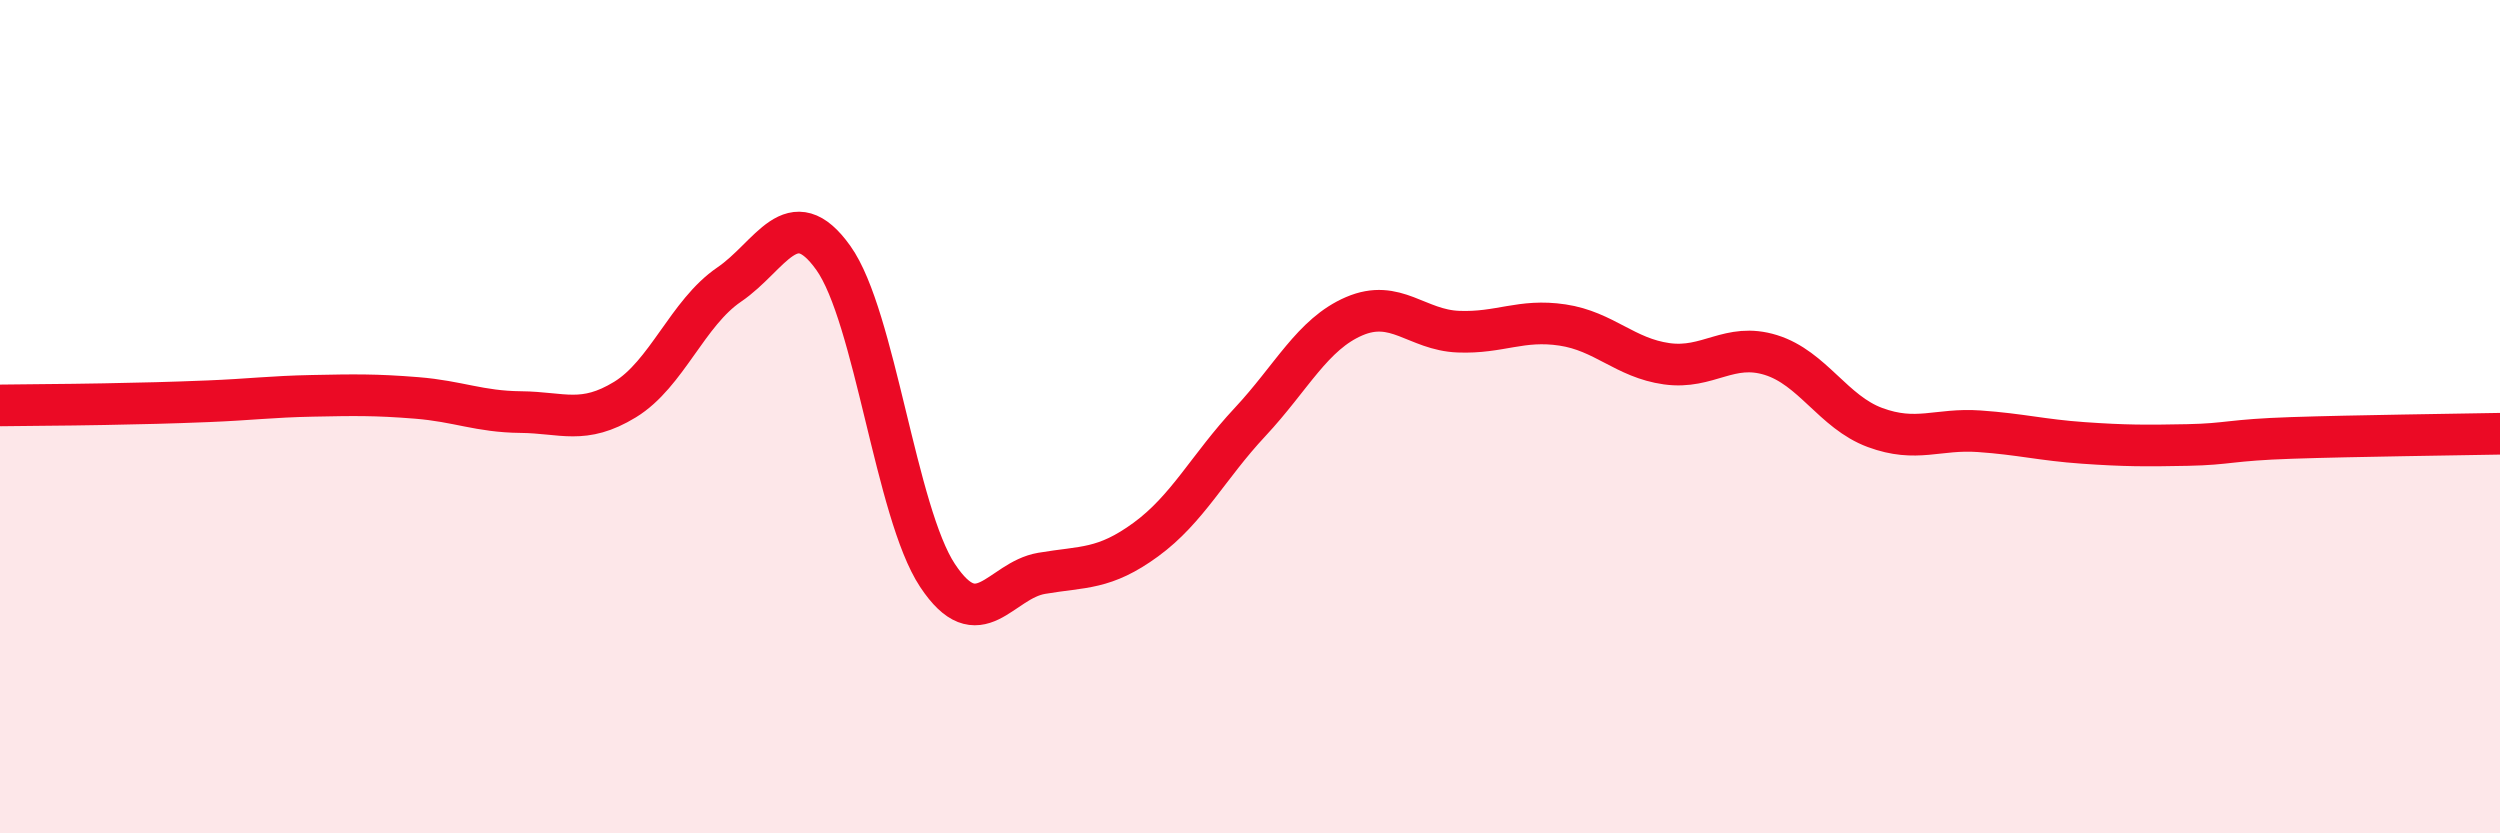 
    <svg width="60" height="20" viewBox="0 0 60 20" xmlns="http://www.w3.org/2000/svg">
      <path
        d="M 0,9.73 C 0.5,9.72 1.5,9.72 2.5,9.7 C 3.5,9.68 4,9.67 5,9.63 C 6,9.59 6.5,9.52 7.5,9.5 C 8.5,9.48 9,9.47 10,9.55 C 11,9.63 11.5,9.88 12.5,9.89 C 13.5,9.9 14,10.2 15,9.59 C 16,8.98 16.5,7.51 17.5,6.83 C 18.5,6.15 19,4.79 20,6.19 C 21,7.59 21.5,12.3 22.5,13.81 C 23.5,15.32 24,13.93 25,13.76 C 26,13.59 26.5,13.68 27.5,12.95 C 28.5,12.22 29,11.2 30,10.13 C 31,9.06 31.5,8.02 32.5,7.59 C 33.5,7.16 34,7.92 35,7.96 C 36,8 36.5,7.65 37.5,7.8 C 38.5,7.95 39,8.59 40,8.73 C 41,8.87 41.5,8.21 42.5,8.52 C 43.5,8.83 44,9.89 45,10.26 C 46,10.63 46.5,10.28 47.5,10.35 C 48.5,10.42 49,10.56 50,10.63 C 51,10.7 51.5,10.7 52.5,10.68 C 53.5,10.66 53.5,10.56 55,10.51 C 56.5,10.46 59,10.43 60,10.41L60 20L0 20Z"
        fill="#EB0A25"
        opacity="0.1"
        stroke-linecap="round"
        stroke-linejoin="round"
      />
      <path
        d="M 0,9.73 C 0.5,9.72 1.5,9.72 2.5,9.7 C 3.5,9.68 4,9.67 5,9.63 C 6,9.59 6.5,9.52 7.5,9.5 C 8.5,9.48 9,9.47 10,9.55 C 11,9.63 11.5,9.88 12.5,9.89 C 13.5,9.9 14,10.2 15,9.59 C 16,8.98 16.5,7.51 17.5,6.83 C 18.5,6.15 19,4.79 20,6.19 C 21,7.59 21.5,12.3 22.5,13.81 C 23.5,15.32 24,13.93 25,13.76 C 26,13.59 26.5,13.68 27.5,12.95 C 28.5,12.22 29,11.2 30,10.13 C 31,9.06 31.5,8.02 32.5,7.59 C 33.5,7.16 34,7.92 35,7.96 C 36,8 36.5,7.65 37.5,7.8 C 38.5,7.95 39,8.59 40,8.73 C 41,8.87 41.5,8.21 42.5,8.52 C 43.5,8.83 44,9.89 45,10.26 C 46,10.63 46.5,10.28 47.5,10.35 C 48.5,10.42 49,10.56 50,10.63 C 51,10.7 51.5,10.7 52.5,10.68 C 53.5,10.66 53.5,10.56 55,10.51 C 56.5,10.46 59,10.43 60,10.41"
        stroke="#EB0A25"
        stroke-width="1"
        fill="none"
        stroke-linecap="round"
        stroke-linejoin="round"
      />
    </svg>
  